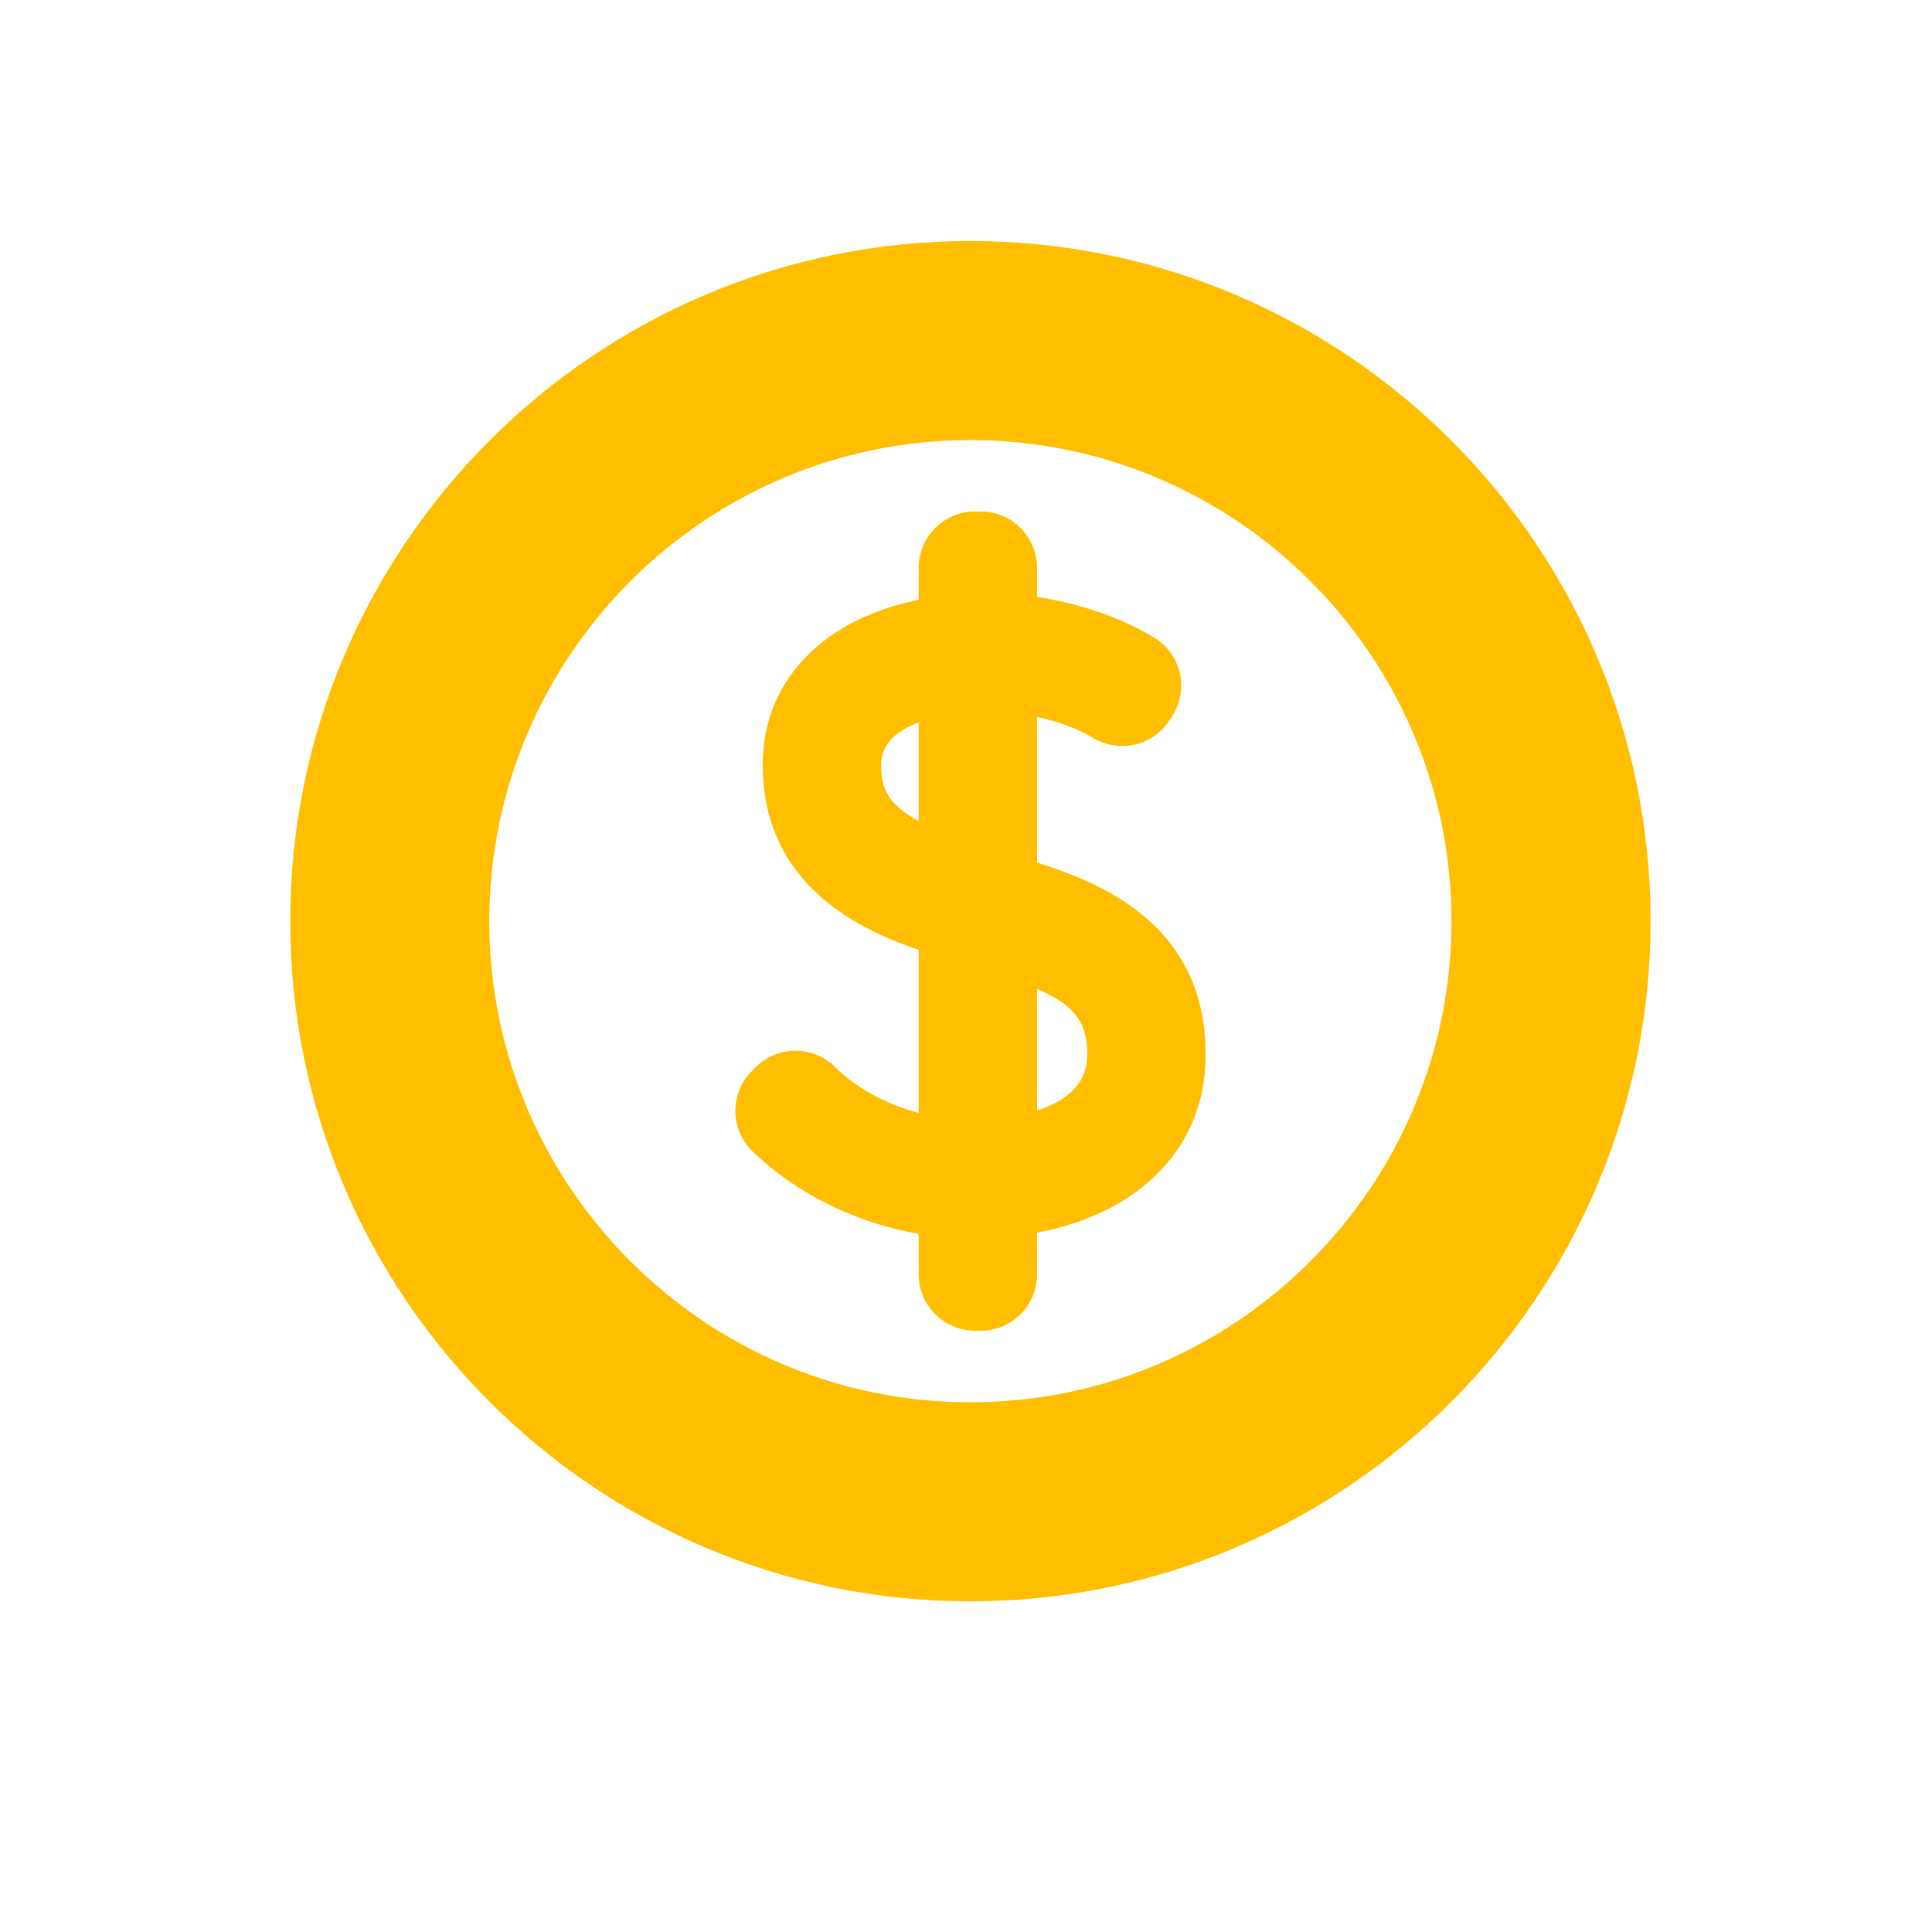 <svg xmlns="http://www.w3.org/2000/svg" xmlns:xlink="http://www.w3.org/1999/xlink" width="64" zoomAndPan="magnify" viewBox="0 0 48 48" height="64" preserveAspectRatio="xMidYMid meet" version="1.2"><defs><clipPath id="46c95115bf"><path d="M 7.211 5.988 L 41.008 5.988 L 41.008 39.785 L 7.211 39.785 Z M 7.211 5.988 "></path></clipPath></defs><g id="b3595e4cca"><g clip-rule="nonzero" clip-path="url(#46c95115bf)"><path style=" stroke:none;fill-rule:nonzero;fill:#ffbf00;fill-opacity:1;" d="M 24.109 5.988 C 14.793 5.988 7.211 13.566 7.211 22.887 C 7.211 32.203 14.793 39.785 24.109 39.785 C 33.43 39.785 41.008 32.203 41.008 22.887 C 41.008 13.566 33.43 5.988 24.109 5.988 Z M 24.109 34.84 C 17.52 34.84 12.156 29.477 12.156 22.887 C 12.156 16.297 17.52 10.934 24.109 10.934 C 30.699 10.934 36.062 16.297 36.062 22.887 C 36.062 29.477 30.699 34.84 24.109 34.84 Z M 24.109 34.84 "></path></g><path style=" stroke:none;fill-rule:nonzero;fill:#ffbf00;fill-opacity:1;" d="M 25.766 21.43 L 25.766 17.812 C 26.301 17.93 26.793 18.113 27.16 18.336 C 27.379 18.465 27.629 18.535 27.883 18.535 C 28.367 18.535 28.812 18.289 29.07 17.875 L 29.133 17.777 C 29.328 17.461 29.395 17.07 29.309 16.711 C 29.223 16.348 28.988 16.027 28.668 15.836 C 27.871 15.352 26.832 14.992 25.766 14.832 L 25.766 14.109 C 25.766 13.336 25.137 12.707 24.367 12.707 L 24.227 12.707 C 23.453 12.707 22.824 13.336 22.824 14.109 L 22.824 14.902 C 20.426 15.387 18.949 16.934 18.949 19 C 18.949 22.09 21.539 23.16 22.824 23.598 L 22.824 27.652 C 22.016 27.434 21.266 27.027 20.754 26.516 C 20.488 26.25 20.137 26.105 19.766 26.105 C 19.391 26.105 19.039 26.25 18.773 26.516 L 18.68 26.609 C 18.414 26.871 18.266 27.238 18.27 27.609 C 18.273 27.984 18.426 28.348 18.695 28.605 C 19.773 29.648 21.262 30.387 22.824 30.656 L 22.824 31.66 C 22.824 32.434 23.453 33.062 24.227 33.062 L 24.367 33.062 C 25.137 33.062 25.766 32.434 25.766 31.66 L 25.766 30.625 C 28.359 30.133 29.953 28.469 29.953 26.223 C 29.977 22.953 27.305 21.918 25.766 21.43 Z M 22.824 20.398 C 22.051 19.984 21.891 19.578 21.891 19 C 21.891 18.531 22.203 18.18 22.824 17.949 Z M 27.012 26.215 C 27.012 26.859 26.594 27.32 25.766 27.59 L 25.766 24.57 C 26.715 24.984 27.016 25.414 27.012 26.203 Z M 27.012 26.215 "></path></g></svg>